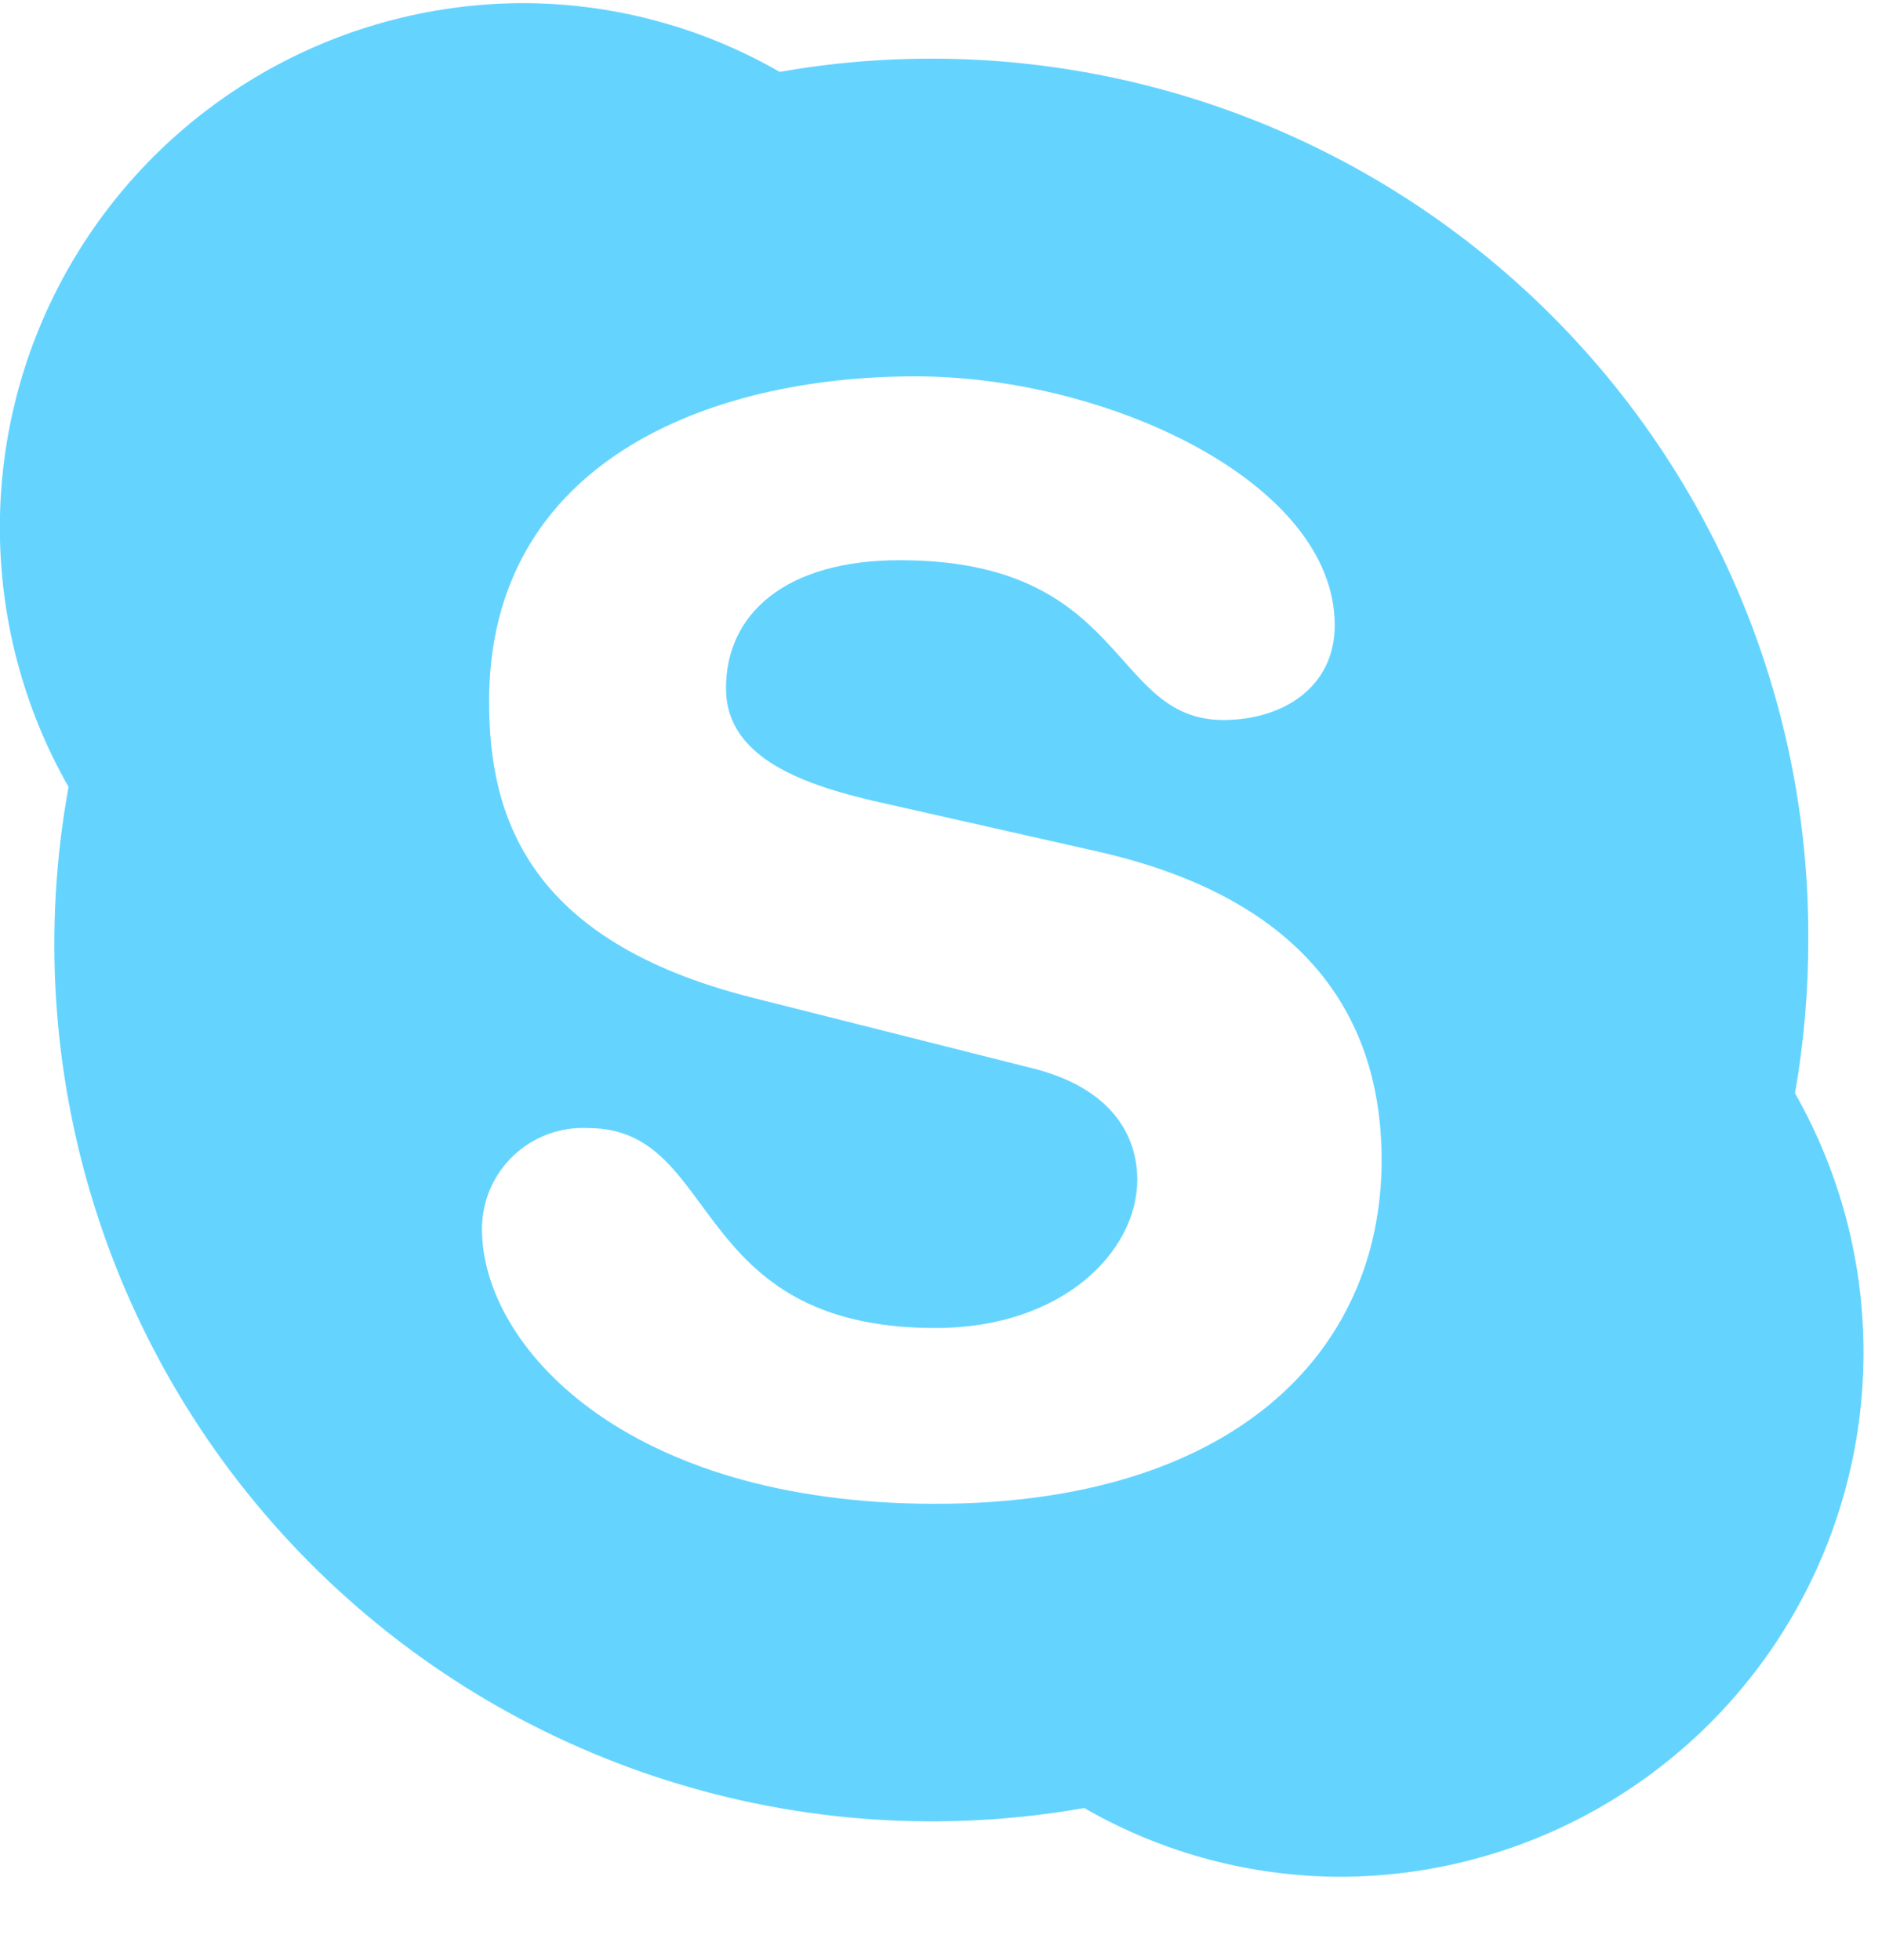 <svg width="24" height="25" viewBox="0 0 24 25" fill="none" xmlns="http://www.w3.org/2000/svg">
<g clip-path="url(#clip0_13_14232)">
<path d="M11.93 19.18C7.96 19.18 6.146 17.158 6.146 15.675C6.146 15.321 6.291 14.983 6.548 14.739C6.804 14.496 7.15 14.369 7.503 14.388C9.203 14.388 8.758 16.938 11.93 16.938C13.551 16.938 14.503 15.962 14.503 15.046C14.503 14.495 14.188 13.865 13.118 13.613L9.577 12.72C6.732 11.996 6.237 10.415 6.237 8.947C6.237 5.902 9.022 4.8 11.674 4.8C14.117 4.8 17.021 6.15 17.021 7.975C17.021 8.762 16.364 9.183 15.601 9.183C14.149 9.183 14.393 7.145 11.473 7.145C10.021 7.145 9.258 7.826 9.258 8.778C9.258 9.73 10.387 10.053 11.379 10.269L13.991 10.859C16.856 11.505 17.619 13.184 17.619 14.794C17.619 17.268 15.703 19.18 11.926 19.18M22.891 13.944C23.004 13.294 23.061 12.636 23.06 11.977C23.074 8.664 21.619 5.516 19.086 3.381C16.554 1.246 13.205 0.343 9.943 0.917C8.94 0.34 7.803 0.037 6.646 0.04C4.271 0.054 2.082 1.327 0.894 3.384C-0.293 5.441 -0.301 7.973 0.874 10.037C0.218 13.639 1.367 17.335 3.949 19.931C6.531 22.527 10.22 23.696 13.826 23.06C14.828 23.637 15.963 23.939 17.119 23.937C19.493 23.922 21.681 22.65 22.868 20.594C24.055 18.538 24.064 16.008 22.891 13.944Z" fill="#64D4FF"/>
</g>
<defs>
<clipPath id="clip0_13_14232">
<rect width="24" height="24" fill="white" transform="translate(0 0.04)"/>
</clipPath>
</defs>
</svg>
